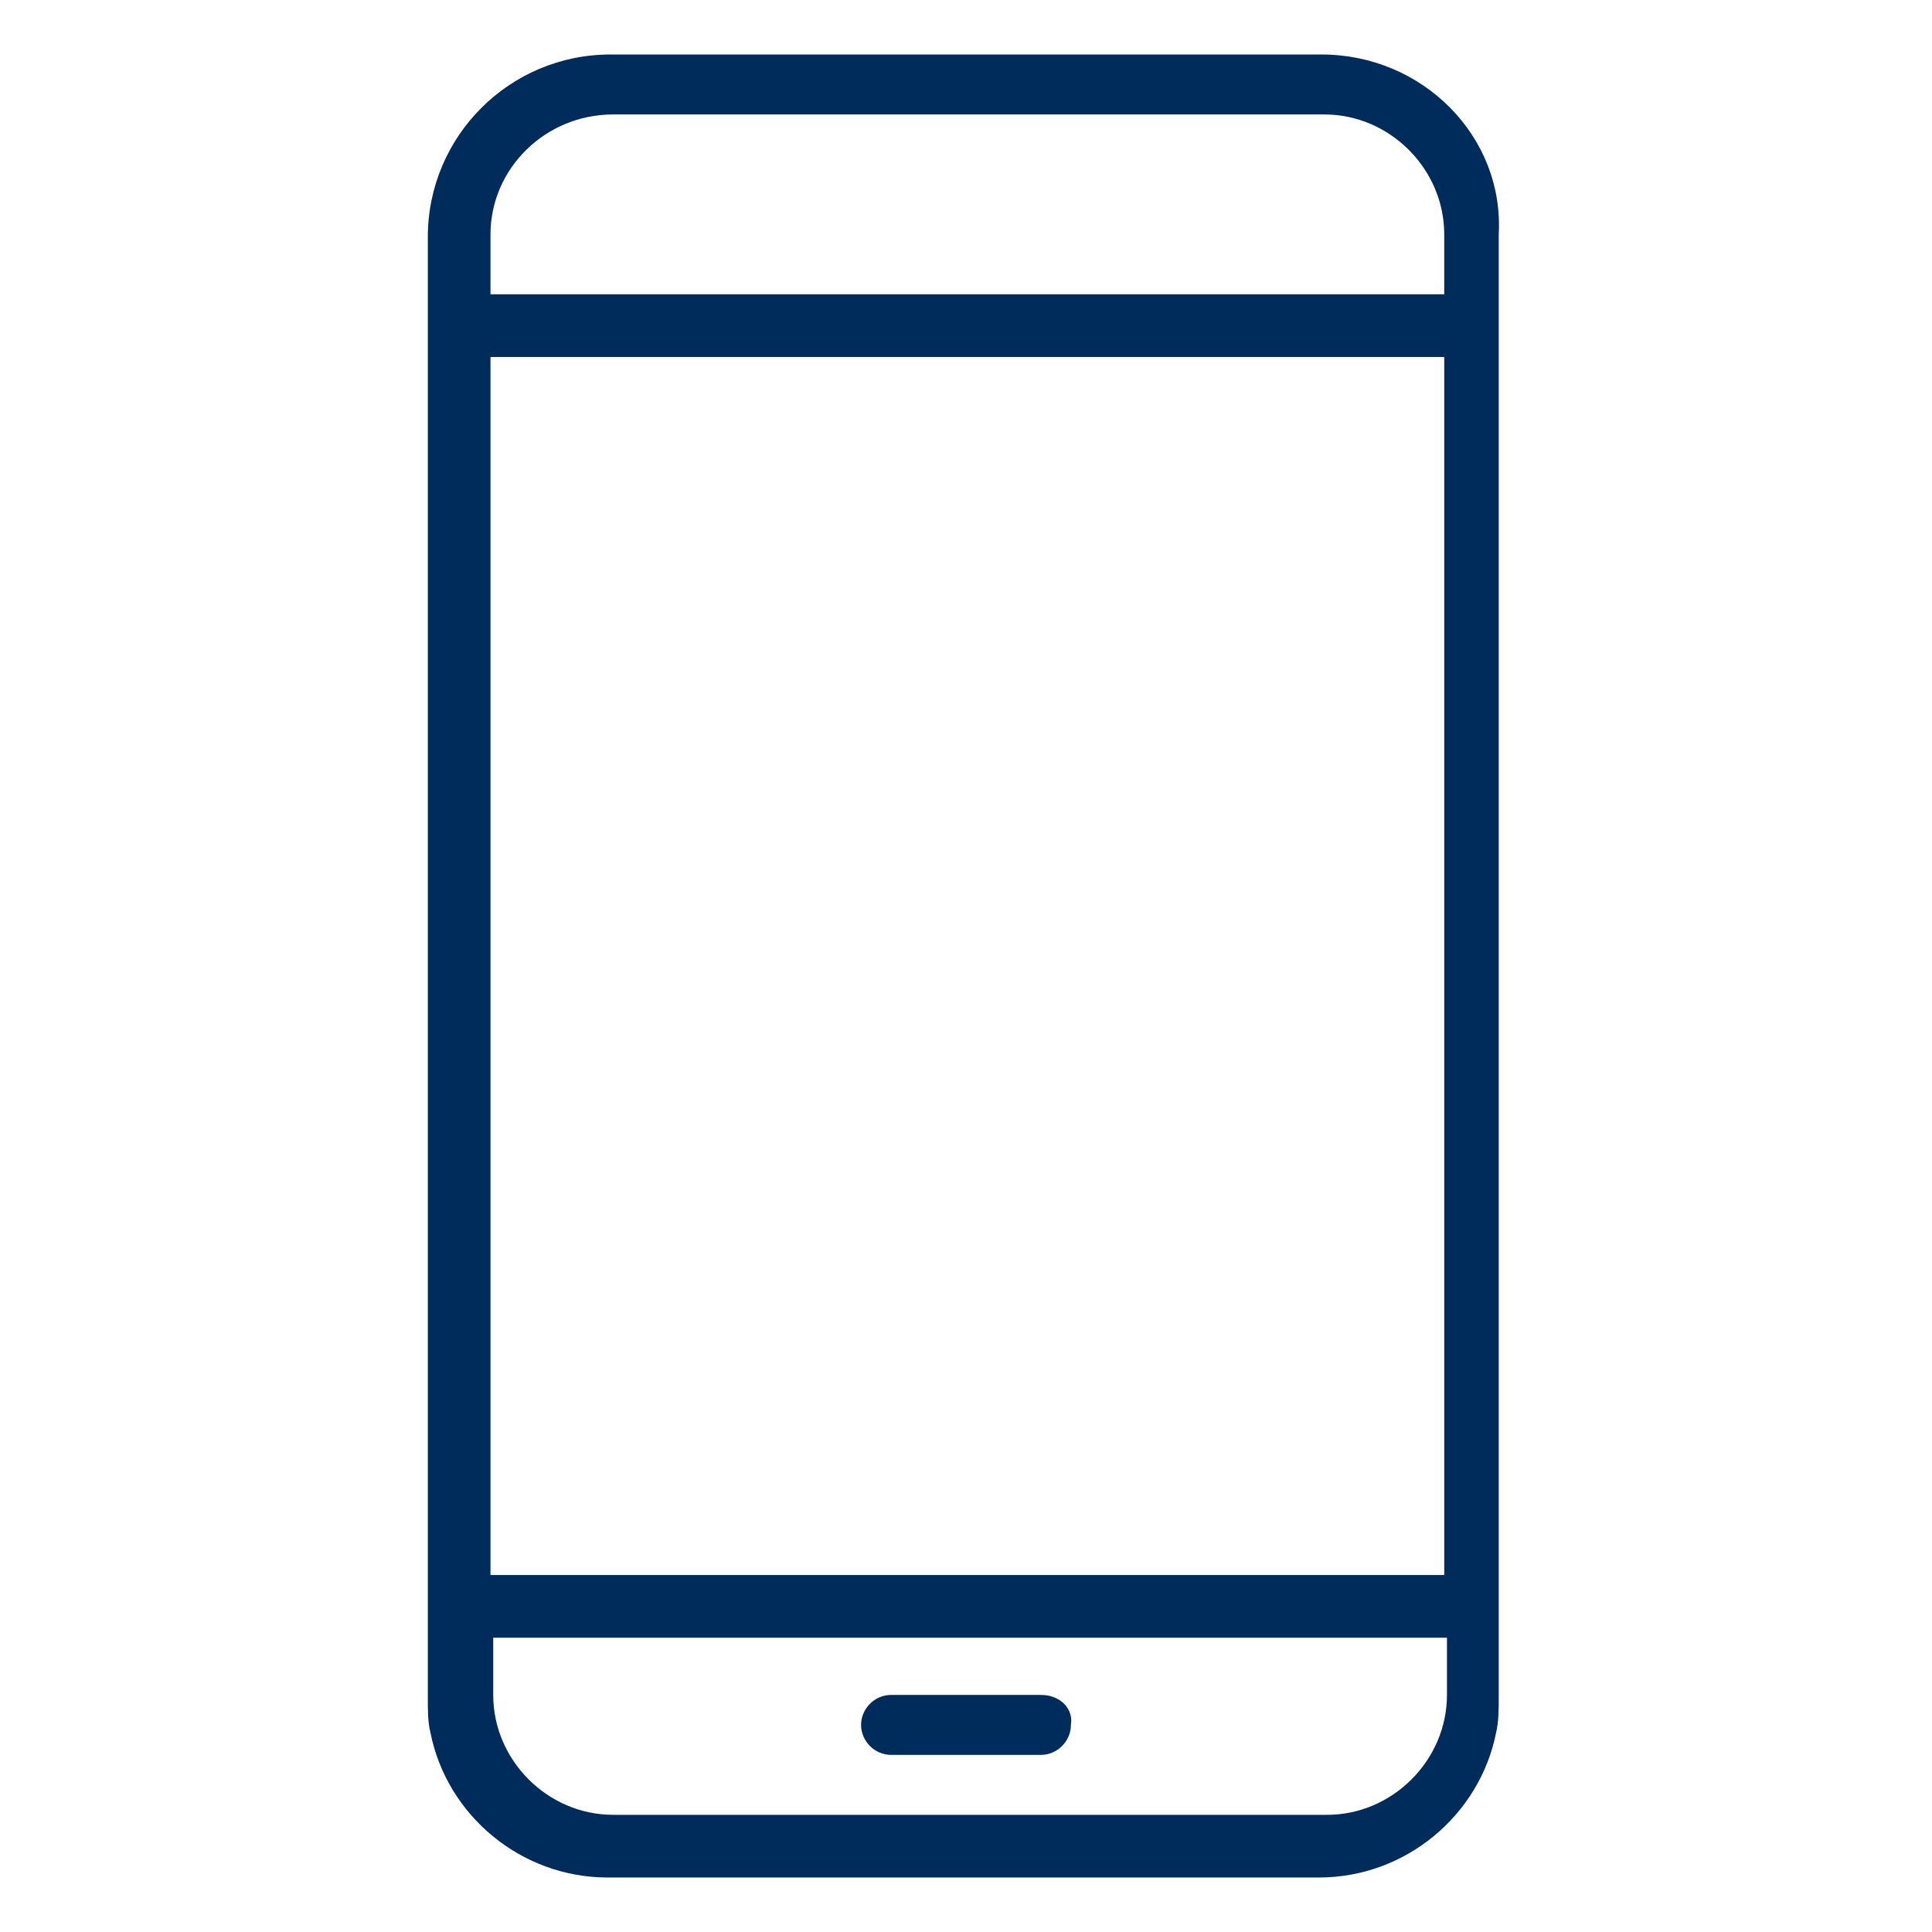 <?xml version="1.0" encoding="utf-8"?>
<!-- Generator: Adobe Illustrator 25.2.1, SVG Export Plug-In . SVG Version: 6.00 Build 0)  -->
<svg version="1.1" id="Ebene1" xmlns="http://www.w3.org/2000/svg" xmlns:xlink="http://www.w3.org/1999/xlink" x="0px" y="0px"
	 viewBox="0 0 70.9 70.9" style="enable-background:new 0 0 70.9 70.9;" xml:space="preserve">
<style type="text/css">
	.st0{fill:#002C5B;}
</style>
<g>
	<path class="st0" d="M48.5,2h-9.3h-7.5h-9.3c-3.7,0-6.7,3-6.7,6.7v21.2v32.4c0,0.5,0,0.9,0.1,1.3c0.6,3,3.3,5.3,6.5,5.3h26.1
		c3.2,0,5.9-2.3,6.5-5.3c0.1-0.4,0.1-0.9,0.1-1.3V29.8V8.6C55.2,5,52.2,2,48.5,2z M18,30.5V13.1h13.7h7.6H53v17.4v27.3H18V30.5z
		 M22.5,4.2h9.2h7.7h9.2c2.4,0,4.4,2,4.4,4.4v2.2H39.1h-7.2H18V8.6C18,6.2,20,4.2,22.5,4.2z M22.5,66.6c-2.4,0-4.4-2-4.4-4.4v-2.1
		h35v2.1c0,2.4-2,4.4-4.4,4.4H22.5z"/>
	<path class="st0" d="M38.2,62.2h-5.5c-0.6,0-1.1,0.5-1.1,1.1c0,0.6,0.5,1.1,1.1,1.1h5.5c0.6,0,1.1-0.5,1.1-1.1
		C39.4,62.7,38.9,62.2,38.2,62.2z"/>
</g>
</svg>
